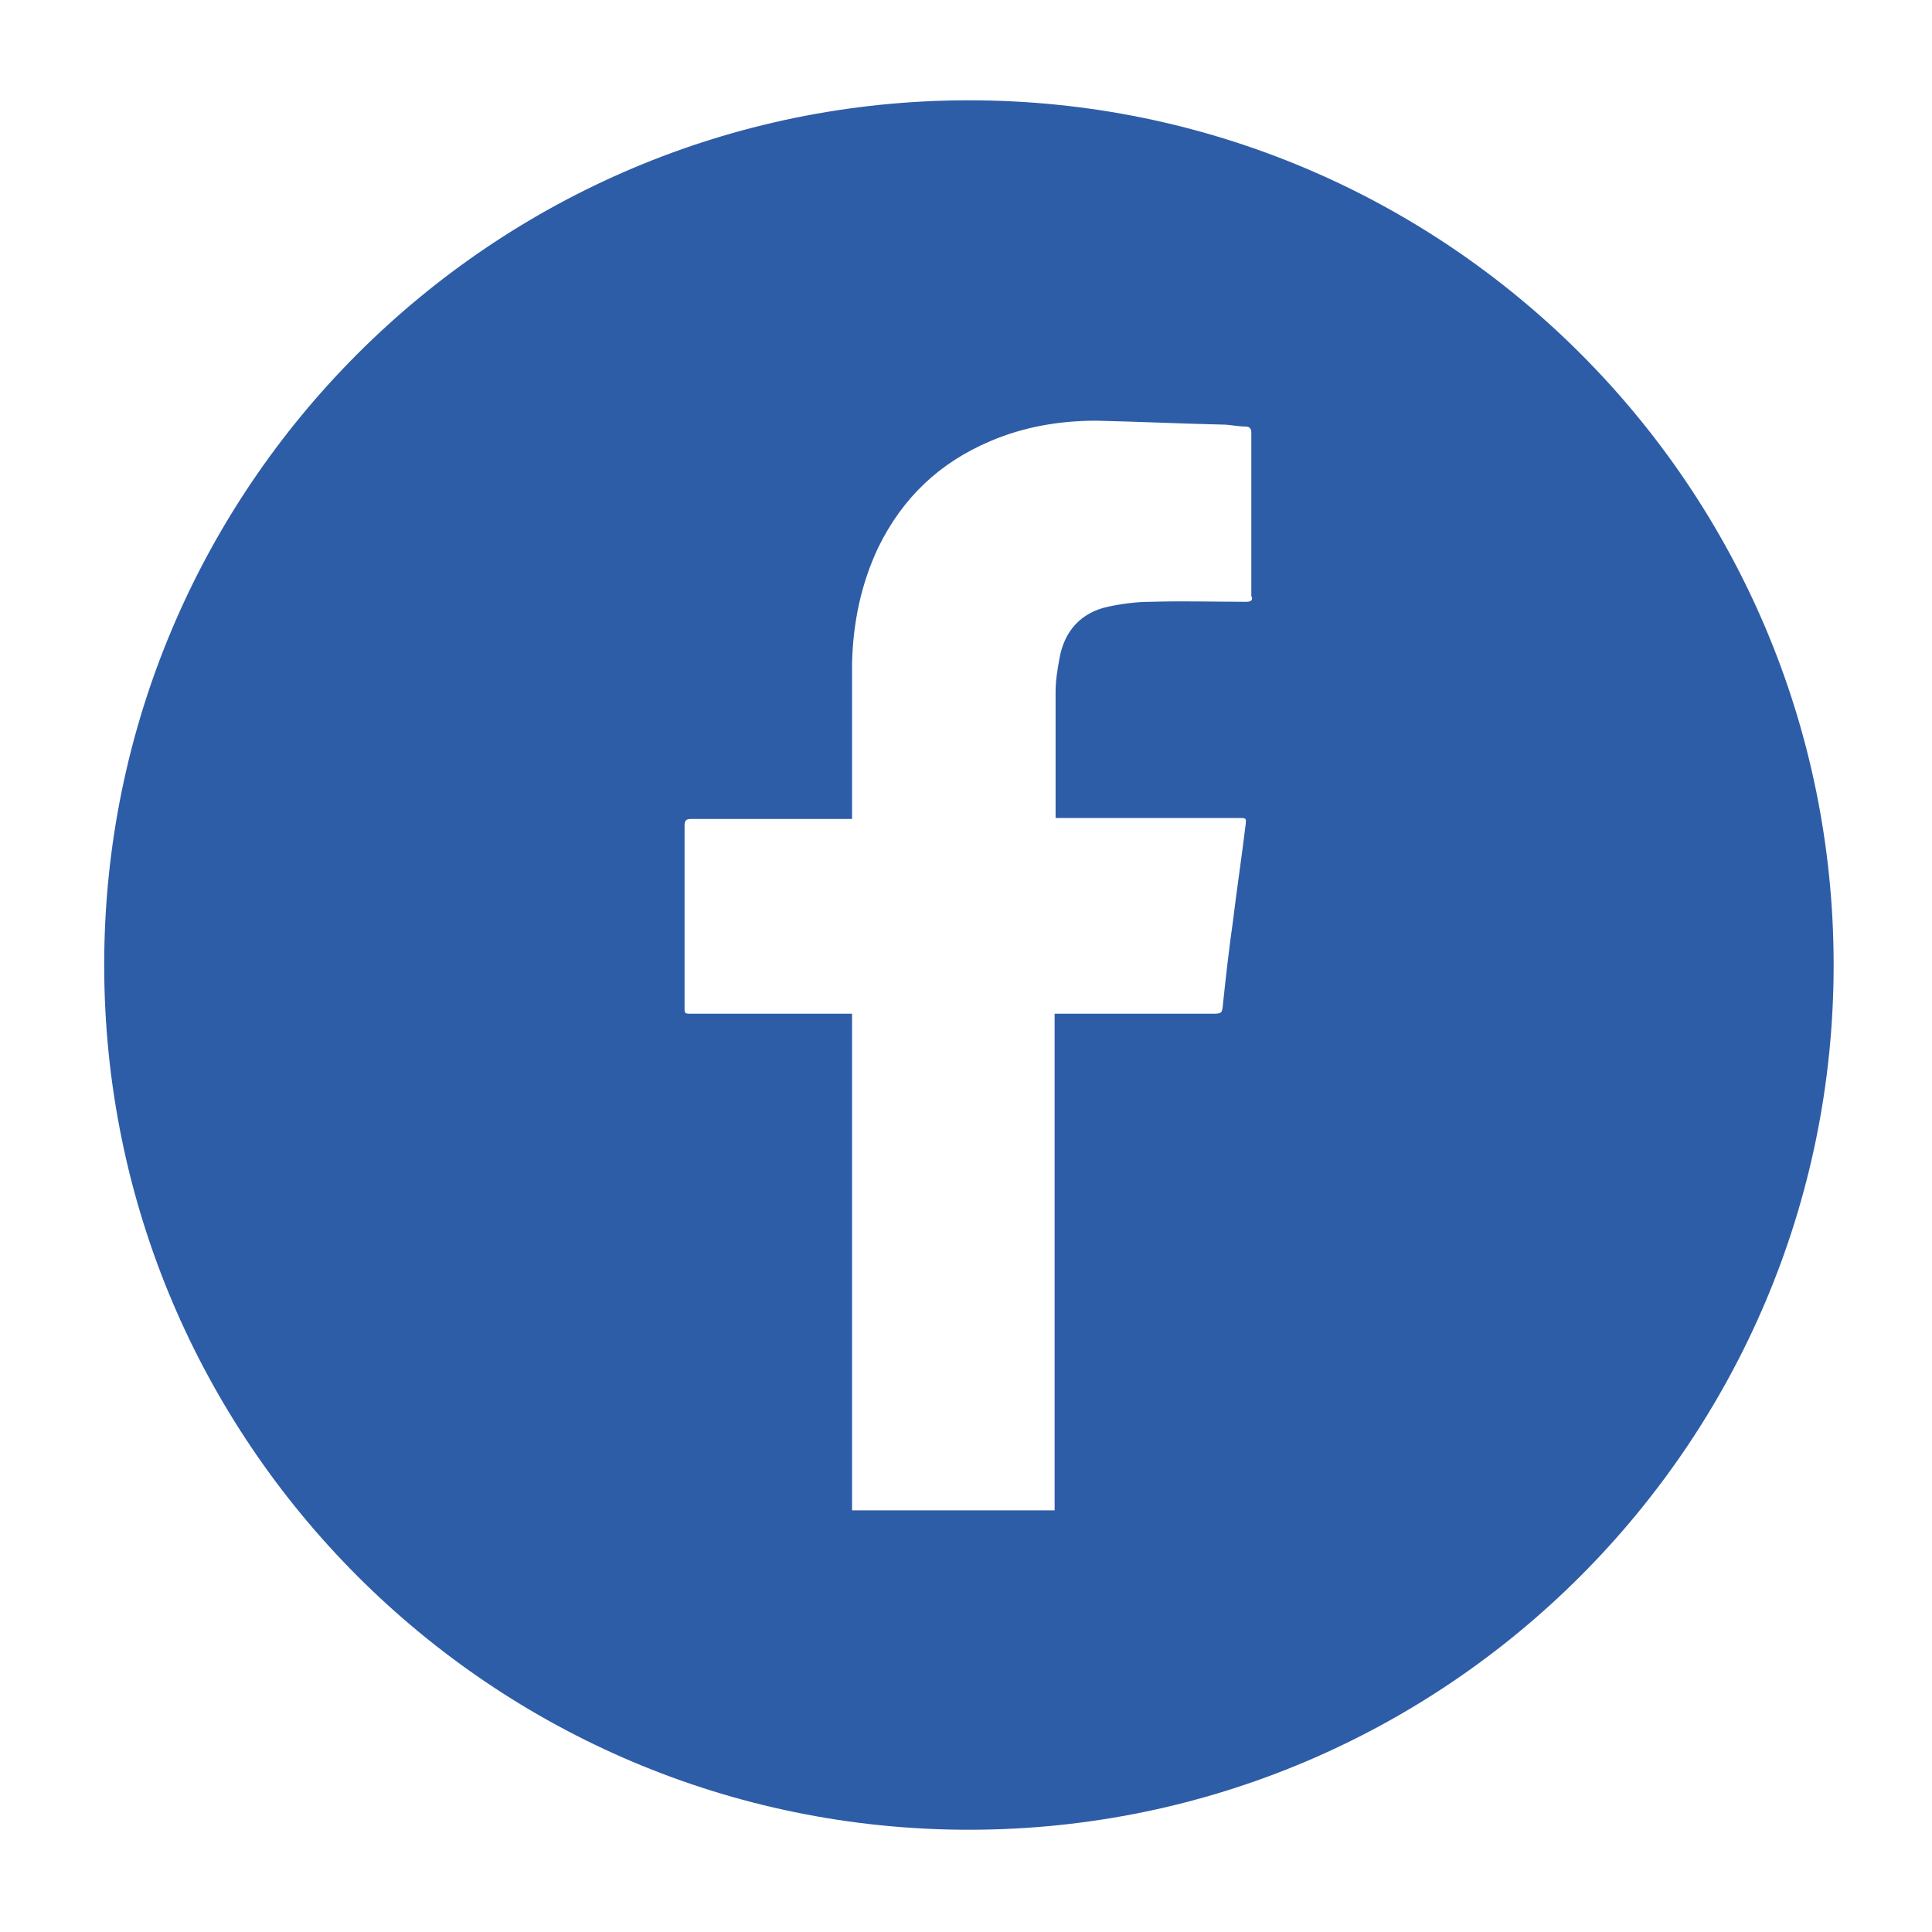 <svg xmlns="http://www.w3.org/2000/svg" xmlns:xlink="http://www.w3.org/1999/xlink" id="Calque_1" x="0px" y="0px" viewBox="0 0 198.4 198.4" style="enable-background:new 0 0 198.4 198.4;" xml:space="preserve"><style type="text/css">	.st0{fill:#2E5DA7;}</style><g>	<path class="st0" d="M99.5,10.3c-49,0-88.8,39.8-88.8,88.8c0,49,39.8,88.8,88.8,88.8s88.8-39.8,88.8-88.8   C188.3,50,148.5,10.3,99.5,10.3z M128,61.8c-3.3,0-6.6-0.1-9.8,0c-1.5,0-3,0.2-4.4,0.5c-2.8,0.6-4.5,2.5-5,5.3   c-0.2,1.1-0.4,2.3-0.4,3.4c0,4.2,0,8.4,0,12.6c0,0.1,0,0.3,0,0.4c0.2,0,0.5,0,0.7,0c6,0,12.1,0,18.1,0c0.8,0,0.8,0,0.7,0.8   c-0.4,3.3-0.9,6.6-1.3,9.9c-0.4,2.8-0.7,5.5-1,8.3c-0.1,1.1-0.1,1.1-1.2,1.1c-5.1,0-10.2,0-15.4,0c-0.2,0-0.4,0-0.7,0   c0,0.3,0,0.5,0,0.8c0,16.3,0,32.7,0,49c0,0.4,0,0.8,0,1.2c-6.9,0-13.8,0-20.8,0c0-0.3,0-0.5,0-0.8c0-16.5,0-33.1,0-49.6   c0-0.2,0-0.4,0-0.6c-0.3,0-0.5,0-0.7,0c-5.3,0-10.5,0-15.8,0c-0.7,0-0.7,0-0.7-0.7c0-6.2,0-12.4,0-18.6c0-0.6,0.2-0.7,0.7-0.7   c5.3,0,10.5,0,15.8,0c0.2,0,0.4,0,0.7,0c0-0.2,0-0.4,0-0.6c0-5.1,0-10.3,0-15.4c0.1-4.1,0.9-8.1,2.7-11.9   c2.5-5.1,6.3-8.7,11.5-10.9c3.5-1.5,7.2-2.1,10.9-2.1c4.3,0.1,8.6,0.3,12.9,0.4c0.8,0,1.6,0.2,2.4,0.2c0.4,0,0.6,0.2,0.6,0.6   c0,2.6,0,5.1,0,7.7c0,3,0,6,0,9.1C128.7,61.6,128.5,61.8,128,61.8z"></path></g></svg>